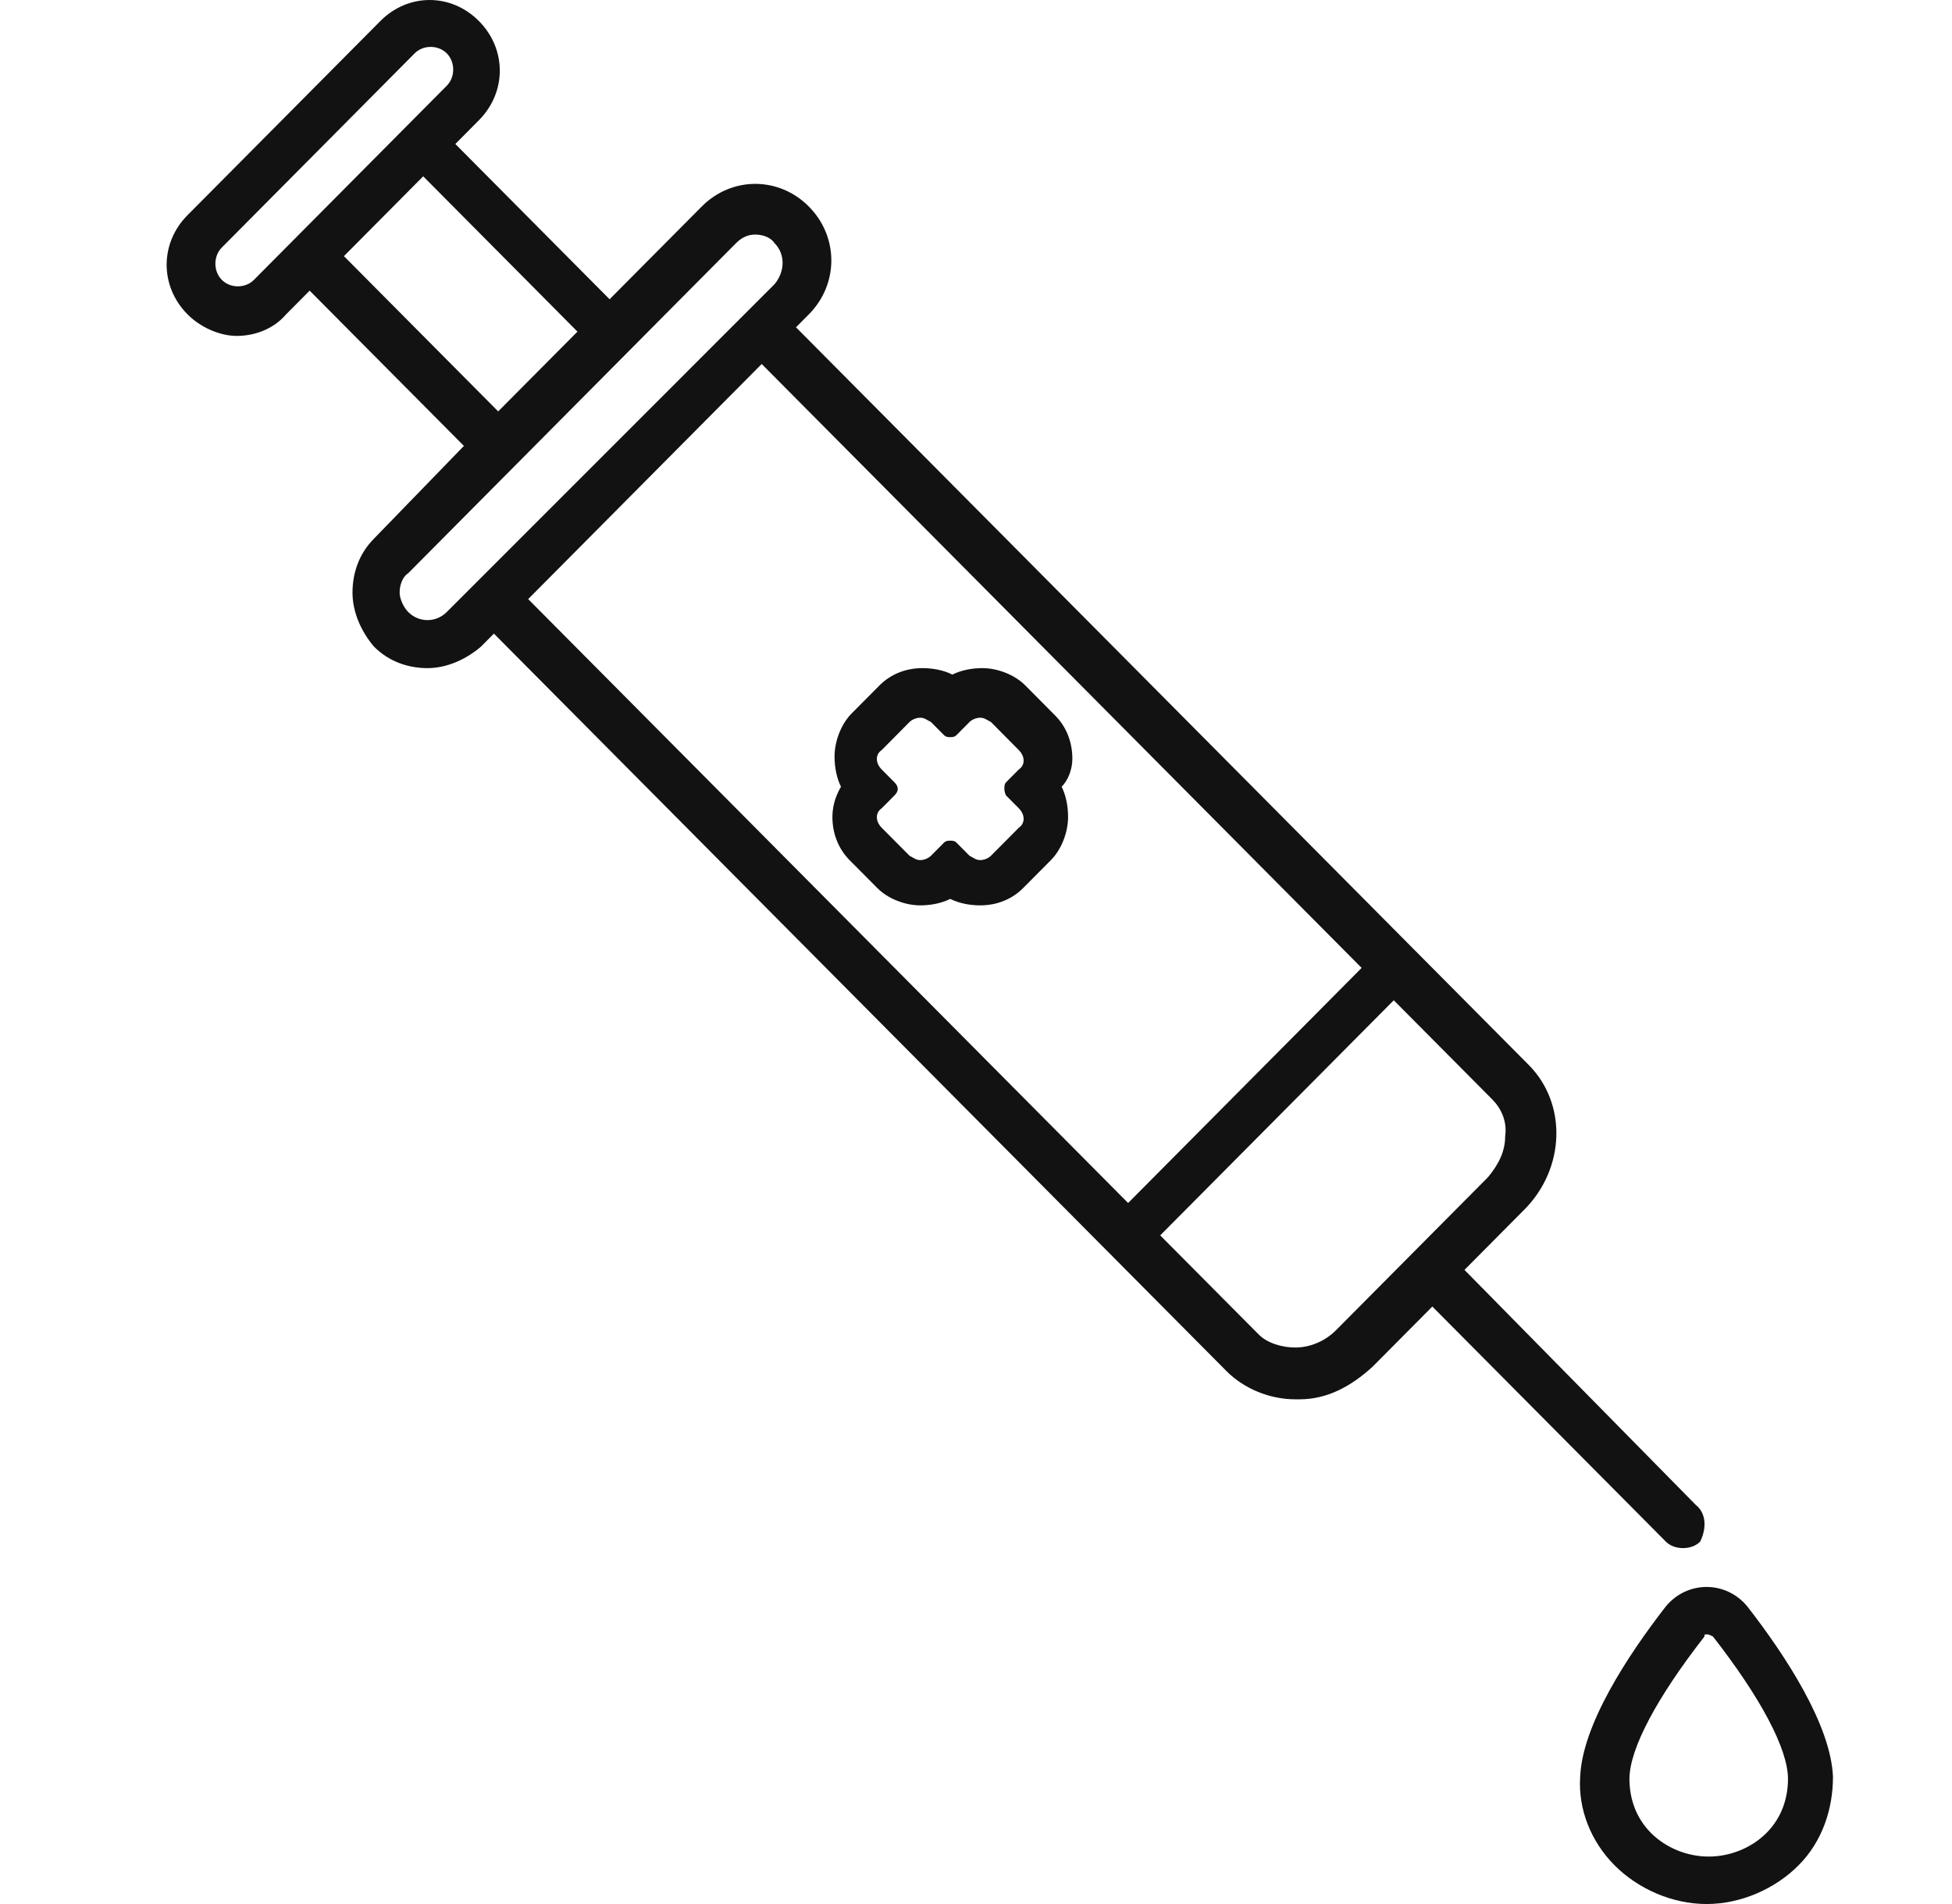 <svg width="41" height="40" viewBox="0 0 41 40" fill="none" xmlns="http://www.w3.org/2000/svg">
<path d="M35.845 40C35.125 40 34.405 39.683 33.91 39.184C33.415 38.686 33.145 38.006 33.19 37.327C33.235 36.239 34.18 34.789 34.99 33.747C35.215 33.475 35.53 33.339 35.845 33.339C36.16 33.339 36.475 33.475 36.7 33.747C37.51 34.789 38.455 36.239 38.5 37.327C38.5 38.006 38.275 38.686 37.78 39.184C37.285 39.683 36.565 40 35.845 40ZM35.845 34.336C35.8 34.336 35.8 34.336 35.8 34.381C34.81 35.65 34.225 36.737 34.225 37.372C34.225 37.78 34.36 38.188 34.675 38.505C34.99 38.822 35.44 39.003 35.89 39.003C36.34 39.003 36.79 38.822 37.105 38.505C37.42 38.188 37.555 37.78 37.555 37.372C37.555 36.737 36.97 35.65 35.98 34.381C35.89 34.336 35.89 34.336 35.845 34.336Z" fill="#121212"></path>
<path d="M35.62 31.617L30.76 26.678L32.02 25.409C32.875 24.548 32.92 23.189 32.11 22.373L16.719 6.876L16.989 6.604C17.619 5.97 17.619 4.973 16.989 4.339C16.359 3.704 15.369 3.704 14.739 4.339L12.804 6.287L9.564 3.025L10.059 2.526C10.644 1.937 10.644 1.031 10.059 0.442C9.474 -0.147 8.574 -0.147 7.989 0.442L3.939 4.52C3.354 5.109 3.354 6.015 3.939 6.604C4.209 6.876 4.614 7.057 4.974 7.057C5.334 7.057 5.739 6.922 6.009 6.604L6.504 6.106L9.744 9.368L7.854 11.317C7.539 11.634 7.404 12.042 7.404 12.45C7.404 12.857 7.584 13.265 7.854 13.583C8.169 13.9 8.574 14.036 8.979 14.036C9.384 14.036 9.789 13.854 10.104 13.583L10.374 13.311L25.765 28.808C26.125 29.17 26.665 29.397 27.205 29.397C27.25 29.397 27.25 29.397 27.295 29.397C27.88 29.397 28.375 29.125 28.825 28.717L30.085 27.448L34.99 32.387C35.08 32.478 35.215 32.523 35.35 32.523C35.485 32.523 35.62 32.478 35.71 32.387C35.845 32.115 35.845 31.798 35.62 31.617ZM4.659 5.879C4.479 5.698 4.479 5.381 4.659 5.2L8.709 1.121C8.889 0.94 9.204 0.94 9.384 1.121C9.564 1.303 9.564 1.62 9.384 1.801L5.334 5.879C5.154 6.061 4.839 6.061 4.659 5.879ZM7.224 5.381L8.889 3.704L12.129 6.967L10.464 8.643L7.224 5.381ZM8.574 12.857C8.484 12.767 8.394 12.586 8.394 12.45C8.394 12.314 8.439 12.133 8.574 12.042L15.459 5.109C15.594 4.973 15.729 4.928 15.864 4.928C15.999 4.928 16.179 4.973 16.269 5.109C16.494 5.336 16.494 5.698 16.269 5.97L9.384 12.857C9.159 13.084 8.799 13.084 8.574 12.857ZM11.094 12.586L15.999 7.647L28.6 20.334L23.695 25.273L11.094 12.586ZM28.06 27.947C27.835 28.173 27.52 28.309 27.205 28.309C26.935 28.309 26.62 28.219 26.44 28.037L24.369 25.953L29.275 21.014L31.345 23.098C31.525 23.279 31.66 23.551 31.615 23.869C31.615 24.186 31.48 24.458 31.255 24.73L28.06 27.947Z" fill="#121212"></path>
<path d="M22.524 15.939C22.524 15.576 22.389 15.259 22.164 15.033L21.534 14.398C21.309 14.172 20.949 14.036 20.634 14.036C20.409 14.036 20.184 14.081 20.004 14.172C19.824 14.081 19.599 14.036 19.374 14.036C19.014 14.036 18.699 14.172 18.474 14.398L17.889 14.987C17.664 15.214 17.529 15.576 17.529 15.893C17.529 16.12 17.574 16.347 17.664 16.528C17.529 16.755 17.484 16.981 17.484 17.162C17.484 17.525 17.619 17.842 17.844 18.069L18.429 18.658C18.654 18.884 19.014 19.02 19.329 19.02C19.554 19.02 19.779 18.975 19.959 18.884C20.139 18.975 20.364 19.02 20.589 19.02C20.949 19.02 21.264 18.884 21.489 18.658L22.074 18.069C22.299 17.842 22.434 17.48 22.434 17.162C22.434 16.936 22.389 16.709 22.299 16.528C22.434 16.392 22.524 16.165 22.524 15.939ZM21.129 16.709L21.399 16.981C21.534 17.117 21.534 17.298 21.399 17.389L20.814 17.978C20.769 18.023 20.679 18.069 20.589 18.069C20.499 18.069 20.454 18.023 20.364 17.978L20.094 17.706C20.049 17.661 20.004 17.661 19.959 17.661C19.914 17.661 19.869 17.661 19.824 17.706L19.554 17.978C19.509 18.023 19.419 18.069 19.329 18.069C19.239 18.069 19.194 18.023 19.104 17.978L18.519 17.389C18.384 17.253 18.384 17.072 18.519 16.981L18.789 16.709C18.879 16.619 18.879 16.528 18.789 16.437L18.519 16.165C18.384 16.029 18.384 15.848 18.519 15.758L19.104 15.168C19.149 15.123 19.239 15.078 19.329 15.078C19.419 15.078 19.464 15.123 19.554 15.168L19.824 15.44C19.869 15.486 19.914 15.486 19.959 15.486C20.004 15.486 20.049 15.486 20.094 15.44L20.364 15.168C20.409 15.123 20.499 15.078 20.589 15.078C20.679 15.078 20.724 15.123 20.814 15.168L21.399 15.758C21.534 15.893 21.534 16.075 21.399 16.165L21.129 16.437C21.084 16.483 21.084 16.619 21.129 16.709Z" fill="#121212"></path>
</svg>
